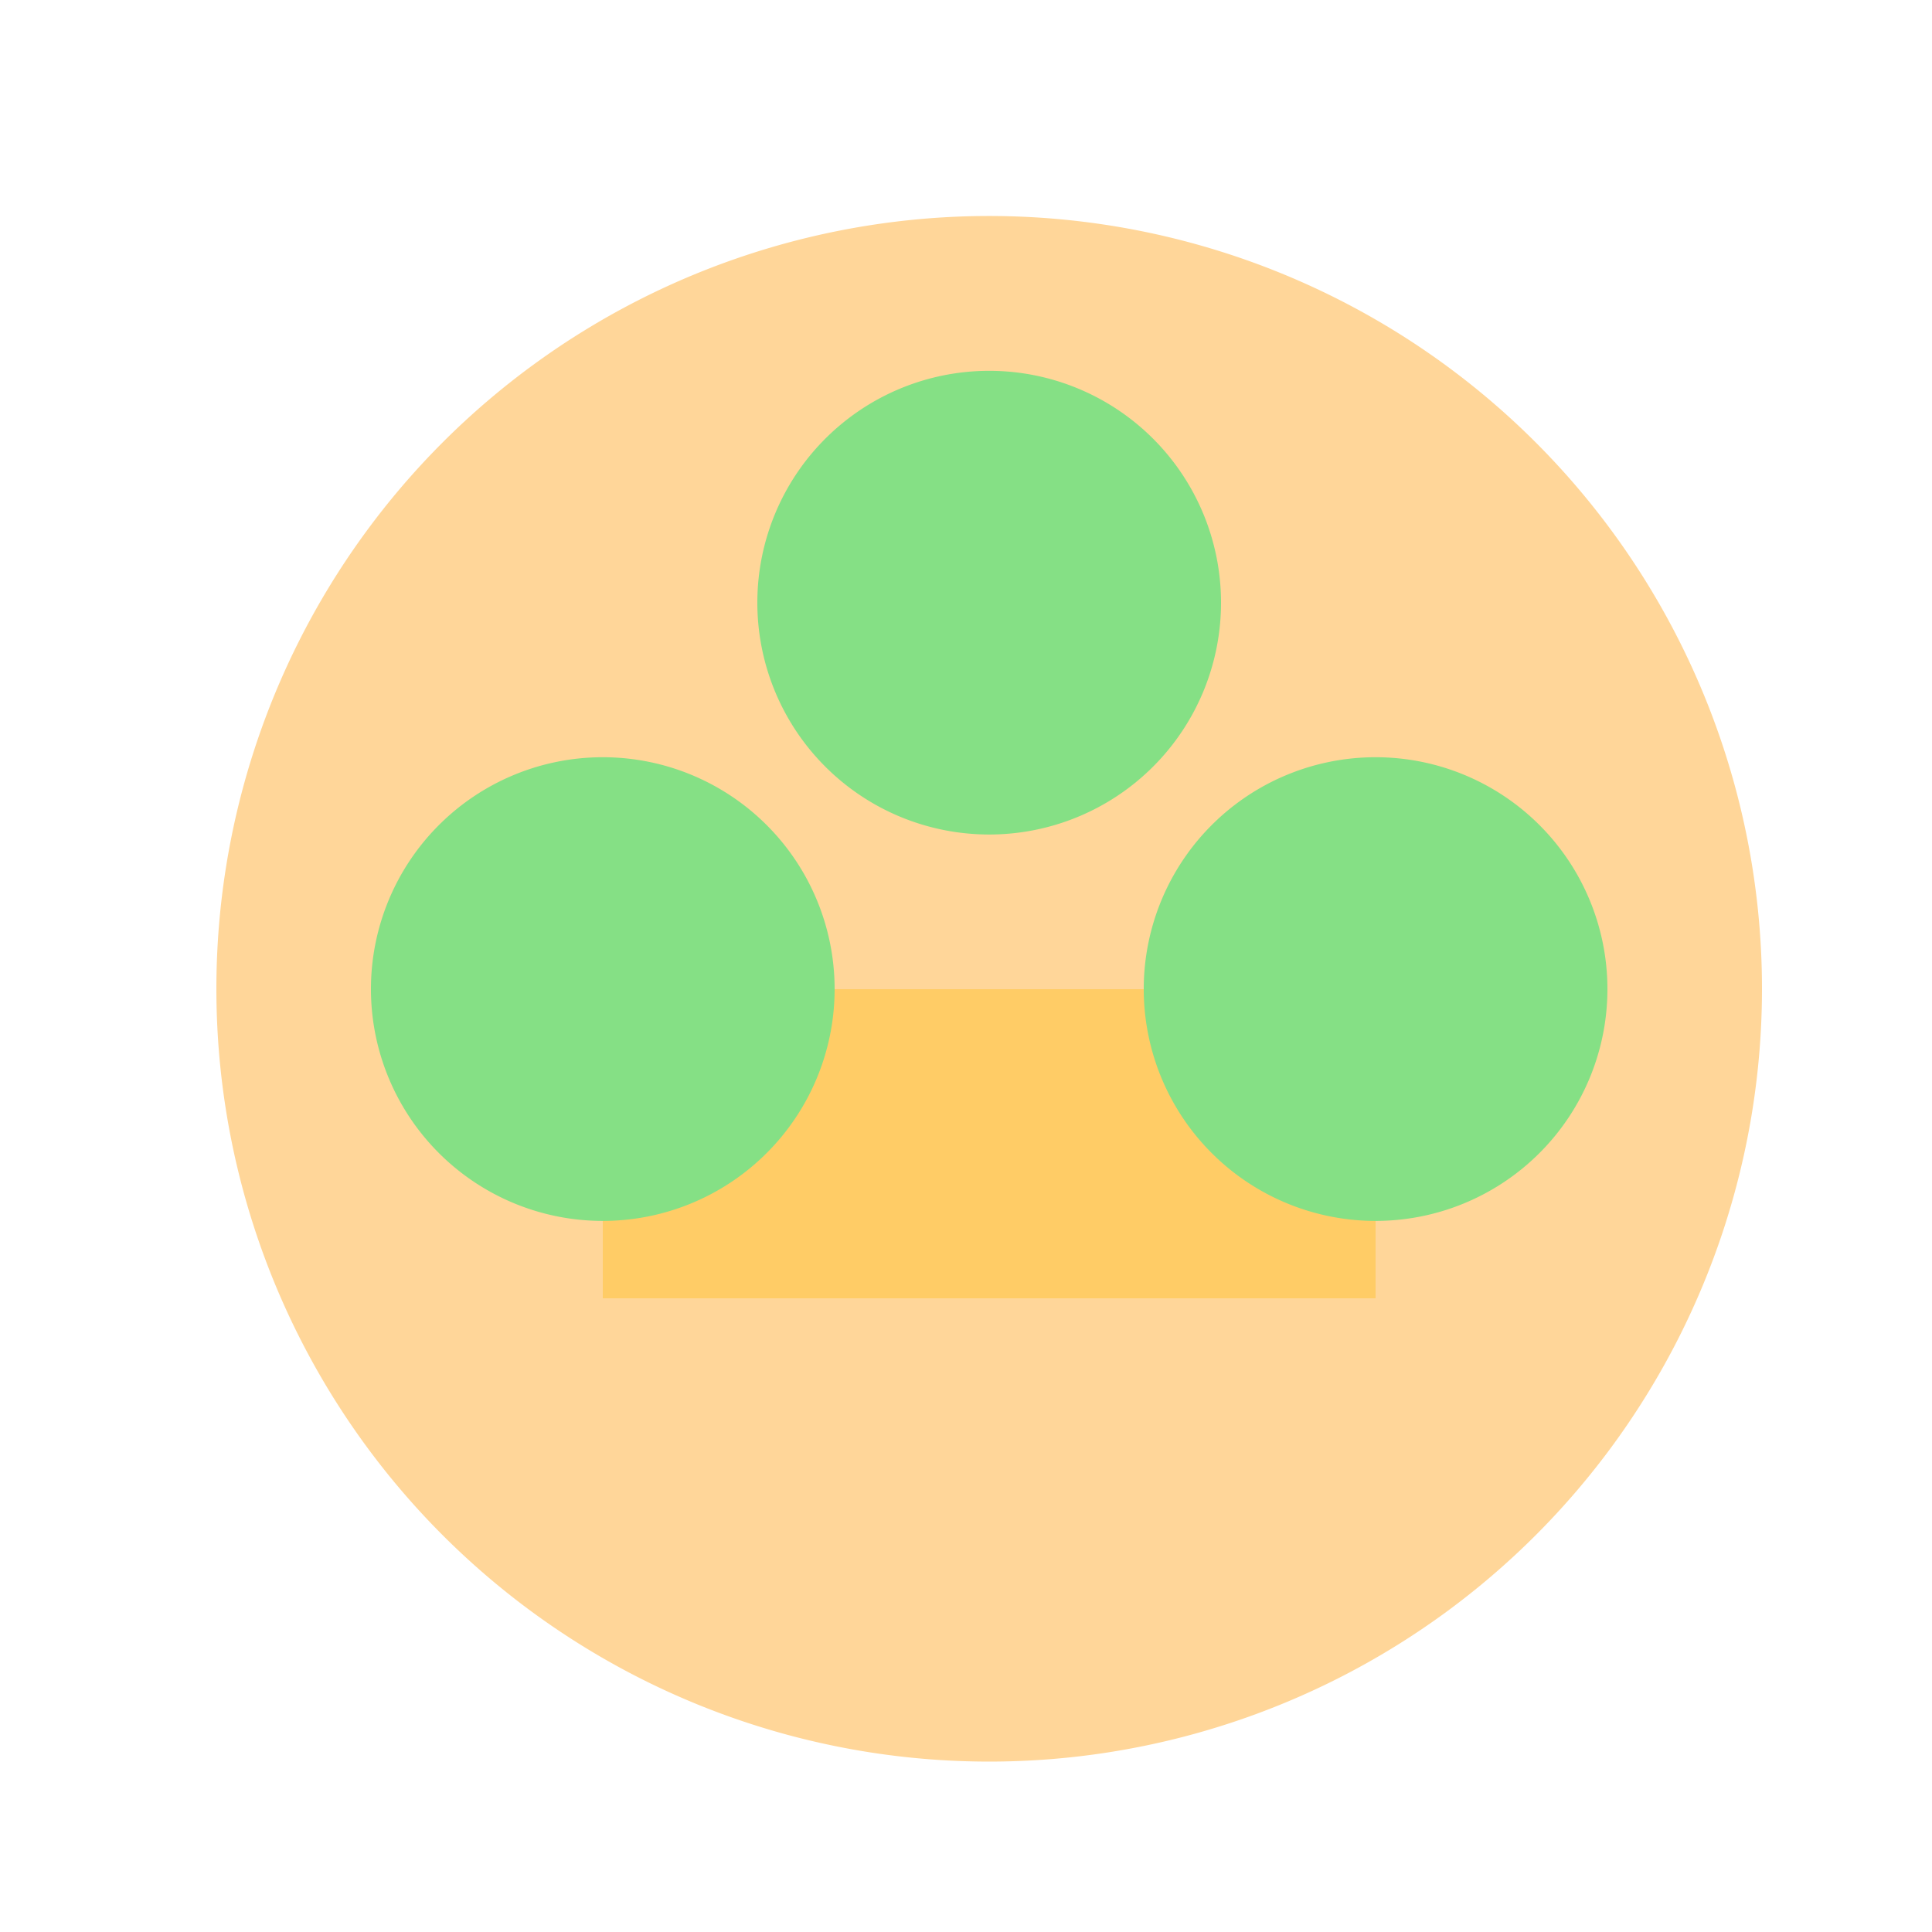 <!--

Generated by DrawGPT.
Free, open source, AI generated images in SVG, PNG, and HTML Canvas format.
https://drawgpt.ai

Created: 2024-02-10T20:28:53.184Z
Link: https://drawgpt.ai/prompt/162536/

-->
<svg xmlns="http://www.w3.org/2000/svg" xmlns:xlink="http://www.w3.org/1999/xlink" width="500" height="500"><defs/><g><path fill="#ffd699" stroke="none" paint-order="stroke fill markers" d=" M 456 256 A 200 200 0 1 1 456 255.8"/><path fill="#ffcc66" stroke="none" paint-order="stroke fill markers" d=" M 156 256 L 356 256 L 356 336 L 156 336 L 156 256 Z"/><path fill="#85e085" stroke="none" paint-order="stroke fill markers" d=" M 216 256 A 60 60 0 1 1 216 255.94"/><path fill="#85e085" stroke="none" paint-order="stroke fill markers" d=" M 316 156 A 60 60 0 1 1 316 155.94"/><path fill="#85e085" stroke="none" paint-order="stroke fill markers" d=" M 416 256 A 60 60 0 1 1 416 255.94"/></g></svg>